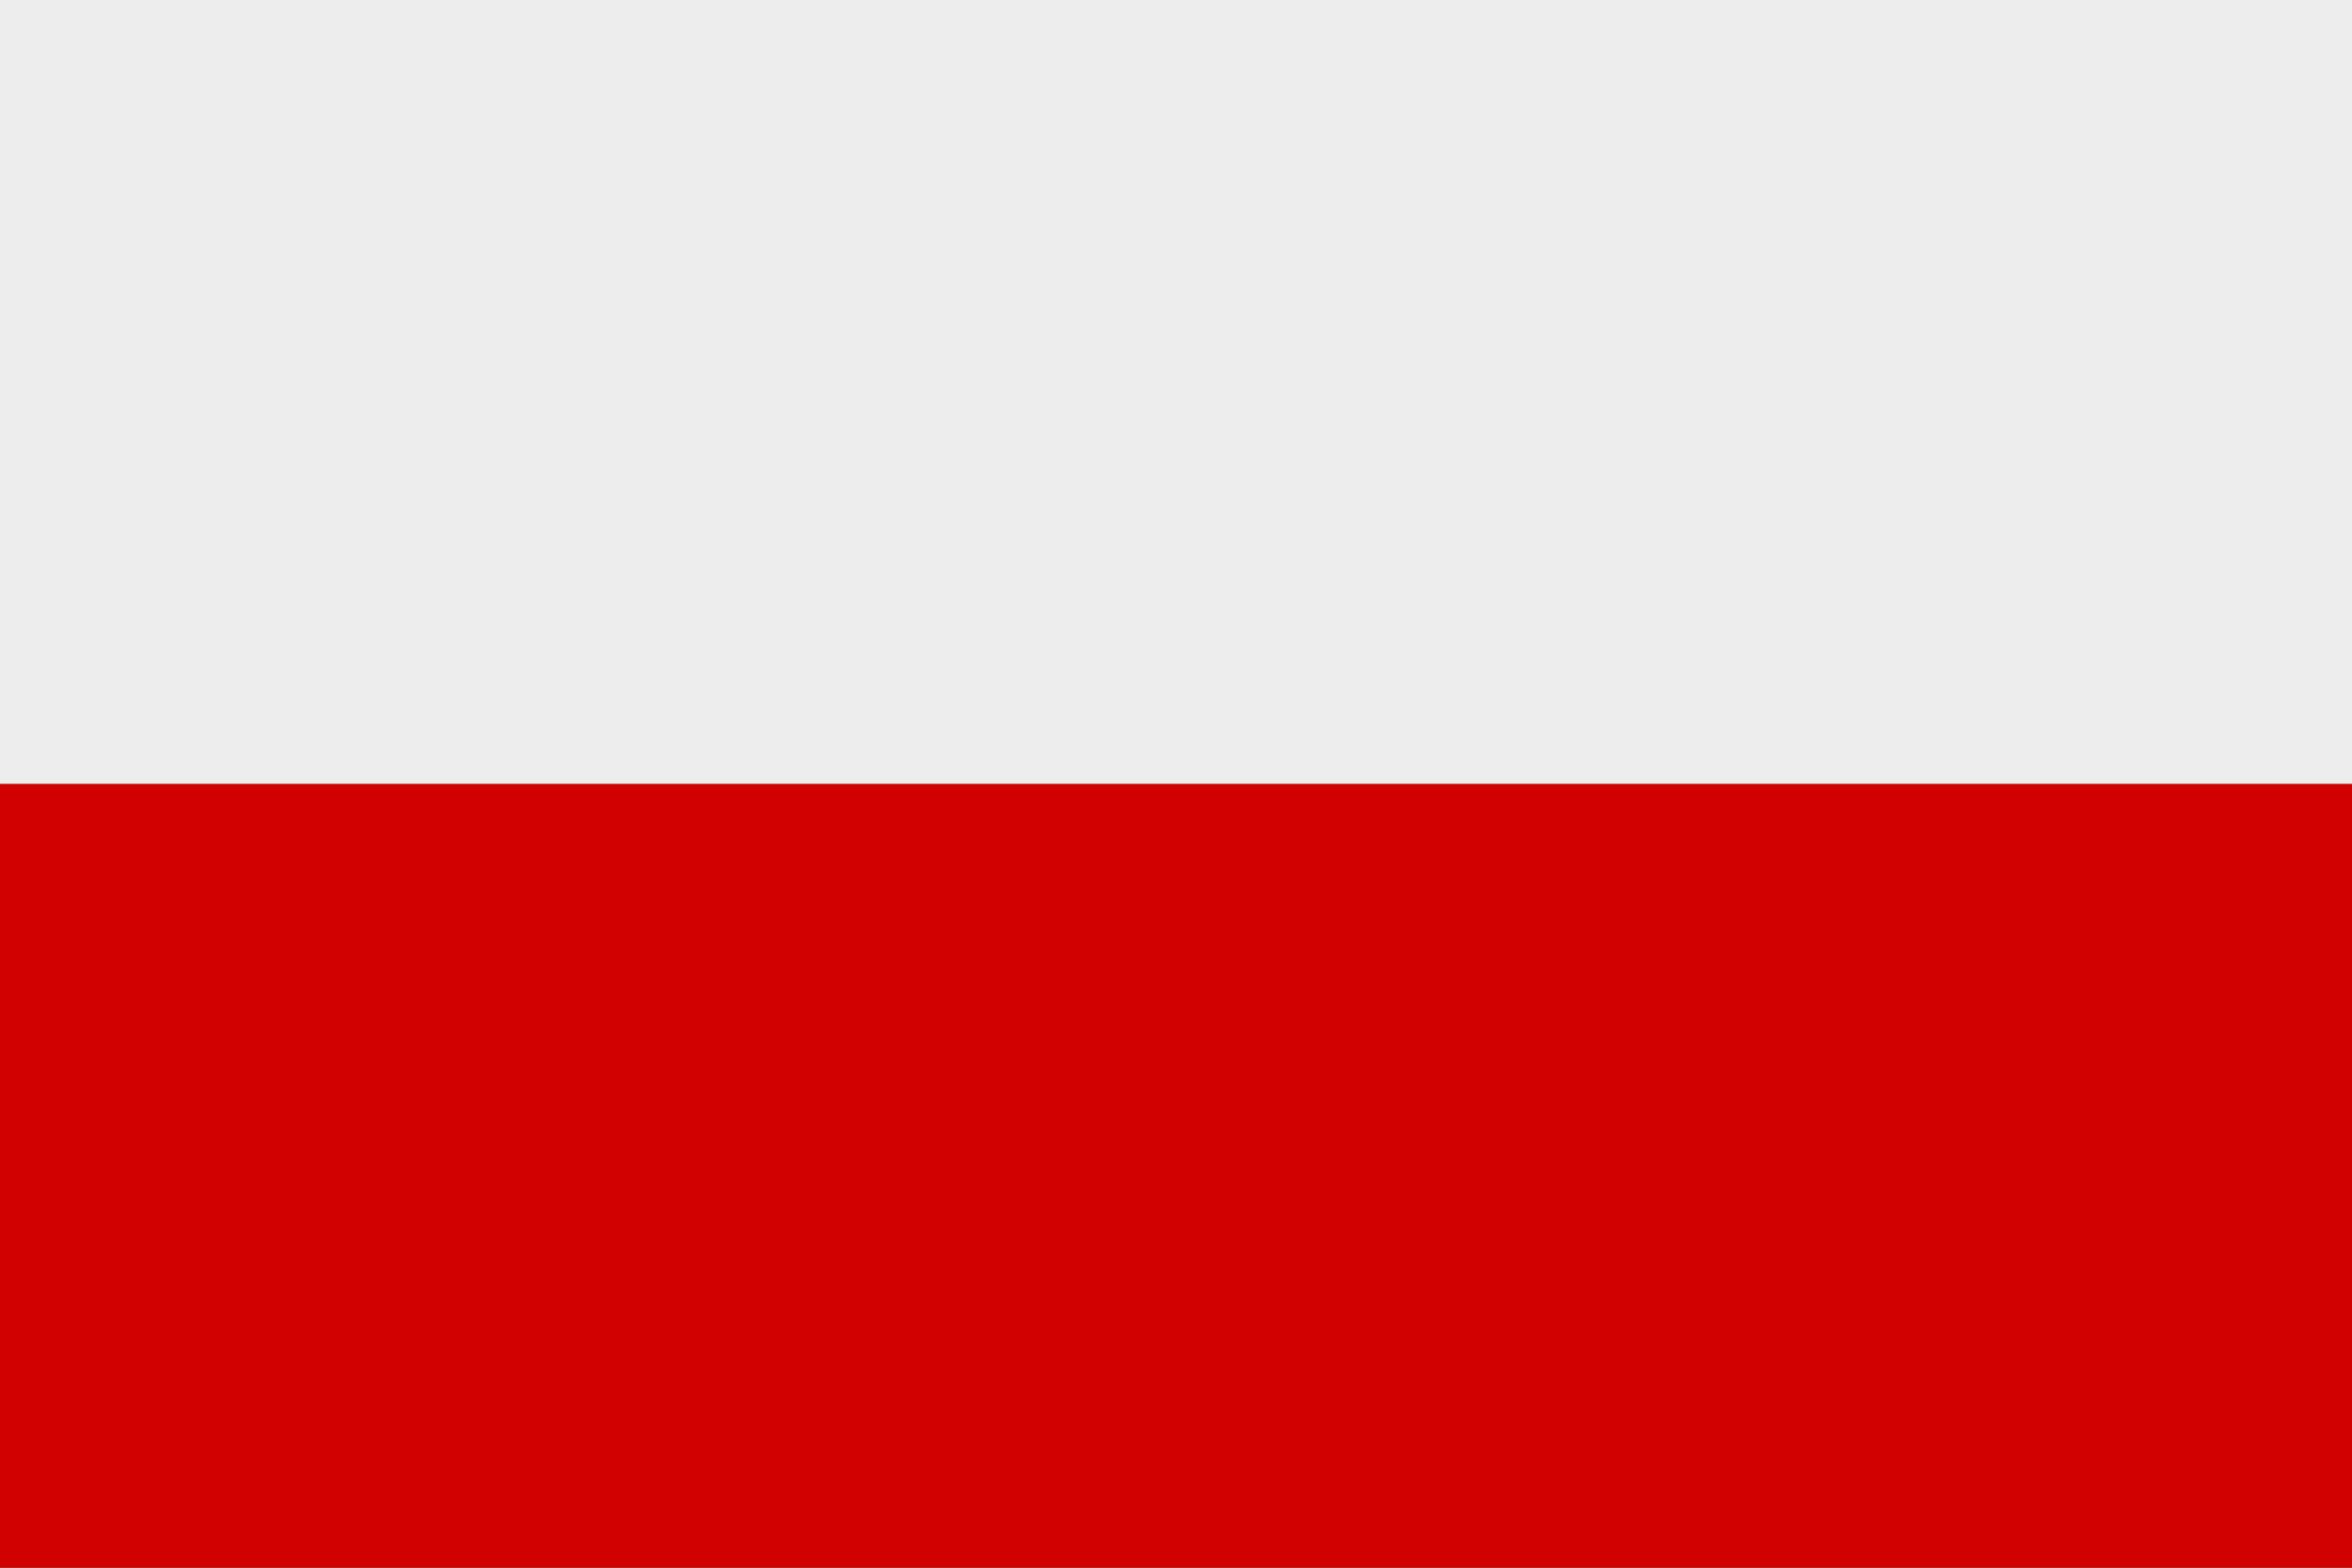 <svg xmlns="http://www.w3.org/2000/svg" id="Ebene_1" viewBox="0 0 9.15 6.1"><rect x="0" y="0" width="9.15" height="6.1" fill="#333333" stroke="none"/><defs><style>.cls-1{fill:#ededed;}.cls-2{fill:#d00100;}</style></defs><rect class="cls-2" y="3.05" width="9.15" height="3.05"></rect><rect class="cls-1" width="9.15" height="3.05"></rect></svg>